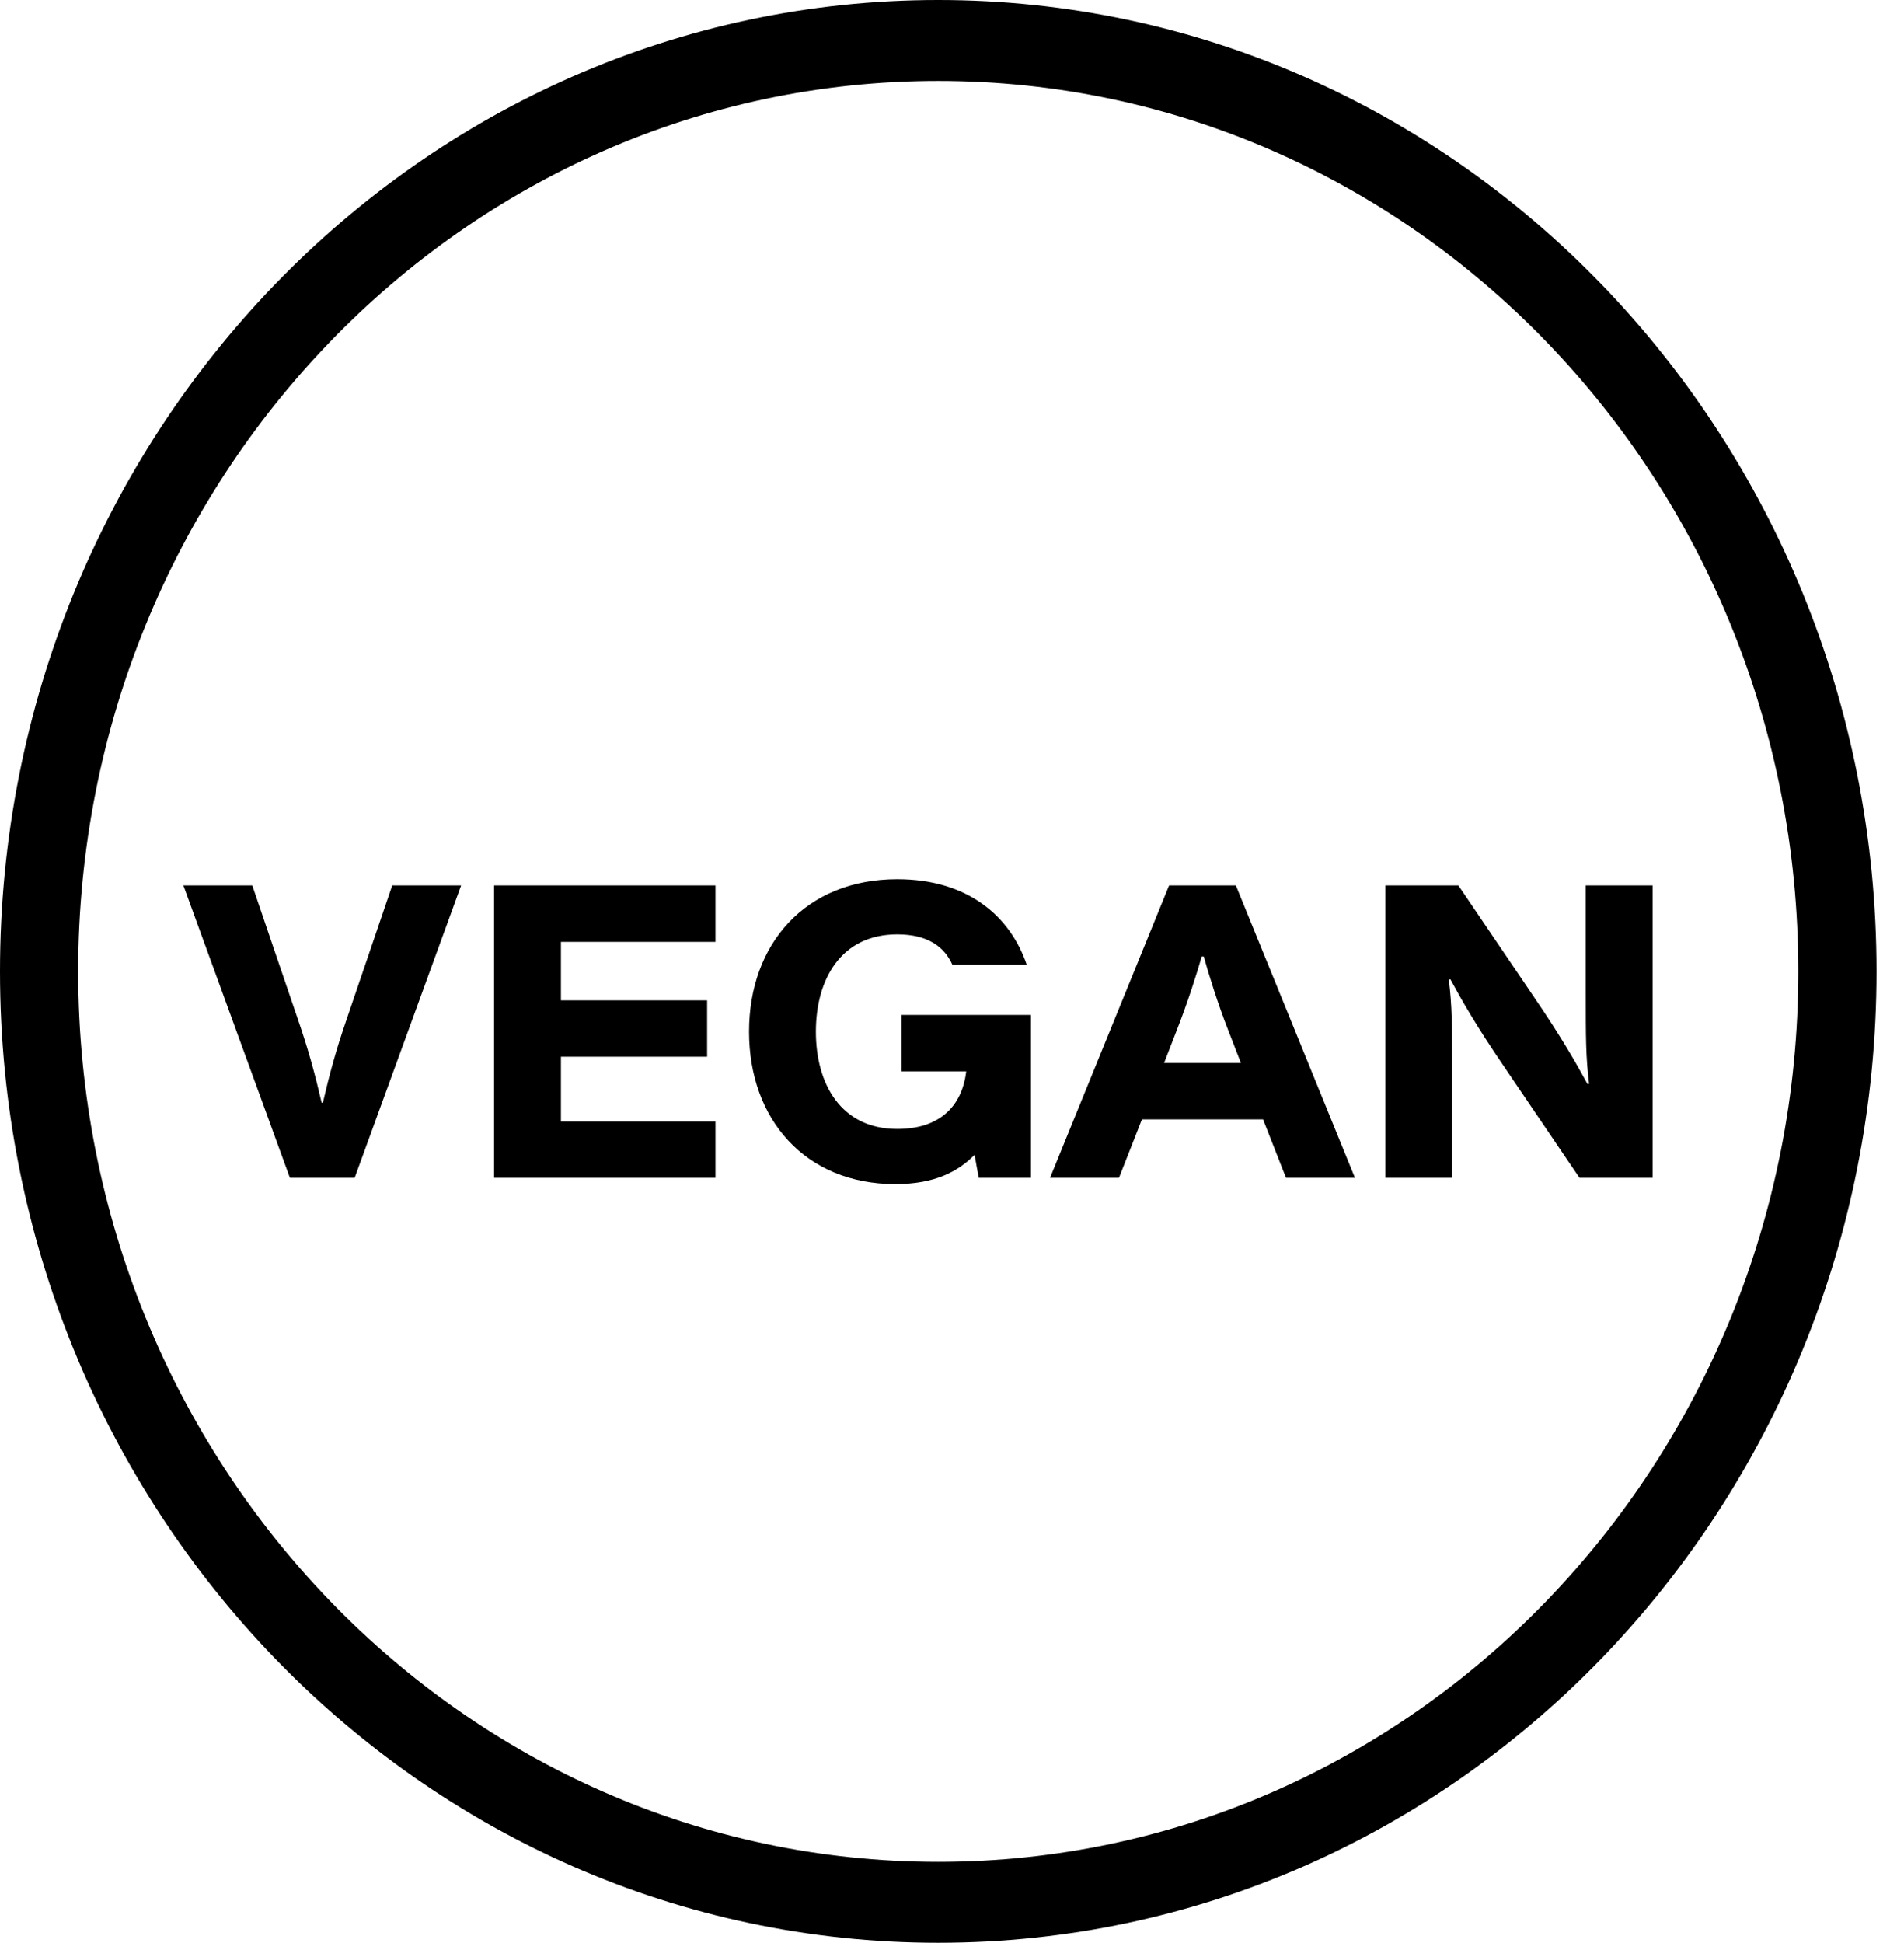<svg xmlns="http://www.w3.org/2000/svg" fill="none" viewBox="0 0 49 50" height="50" width="49">
<path fill="black" d="M24.146 0C37.482 0 48.293 11.192 48.293 24.997C48.293 38.802 37.482 49.994 24.146 49.994C10.811 49.994 5.7258e-05 38.803 0 24.997C0 11.192 10.811 0 24.146 0ZM24.146 2.083C11.922 2.083 2.012 12.342 2.012 24.997C2.012 37.652 11.922 47.911 24.146 47.911C36.371 47.911 46.28 37.652 46.28 24.997C46.28 12.342 36.371 2.083 24.146 2.083Z"></path>
<path fill="black" d="M6.493 22.786L7.665 26.226C7.944 27.032 8.116 27.677 8.277 28.375H8.31C8.471 27.677 8.643 27.032 8.922 26.226L10.094 22.786H11.867L9.127 30.31H7.461L4.72 22.786H6.493ZM12.716 30.31V22.786H18.413V24.237H14.436V25.742H18.198V27.193H14.436V28.859H18.413V30.31H12.716ZM23.092 24.044C21.641 24.044 20.997 25.204 20.997 26.548C20.997 27.892 21.641 29.052 23.092 29.052C24.167 29.052 24.758 28.483 24.866 27.569H23.2V26.118H26.532V30.31H25.188L25.081 29.719C24.651 30.149 24.06 30.471 23.039 30.471C20.728 30.471 19.277 28.805 19.277 26.548C19.277 24.291 20.728 22.625 23.092 22.625C24.887 22.625 25.994 23.56 26.424 24.828H24.511C24.307 24.366 23.877 24.044 23.092 24.044ZM33.096 30.31L32.505 28.805H29.388L28.797 30.31H27.023L30.087 22.786H31.806L34.87 30.31H33.096ZM30.979 24.613H30.925C30.807 25.043 30.549 25.839 30.291 26.494L29.958 27.354H31.935L31.602 26.494C31.344 25.839 31.097 25.043 30.979 24.613ZM40.649 30.31L38.703 27.44C37.983 26.387 37.596 25.699 37.328 25.204H37.285C37.371 25.903 37.371 26.387 37.371 27.569V30.31H35.651V22.786H37.532L39.477 25.656C40.197 26.709 40.584 27.397 40.853 27.892H40.896C40.81 27.193 40.81 26.709 40.81 25.527V22.786H42.53V30.31H40.649Z"></path>
</svg>
